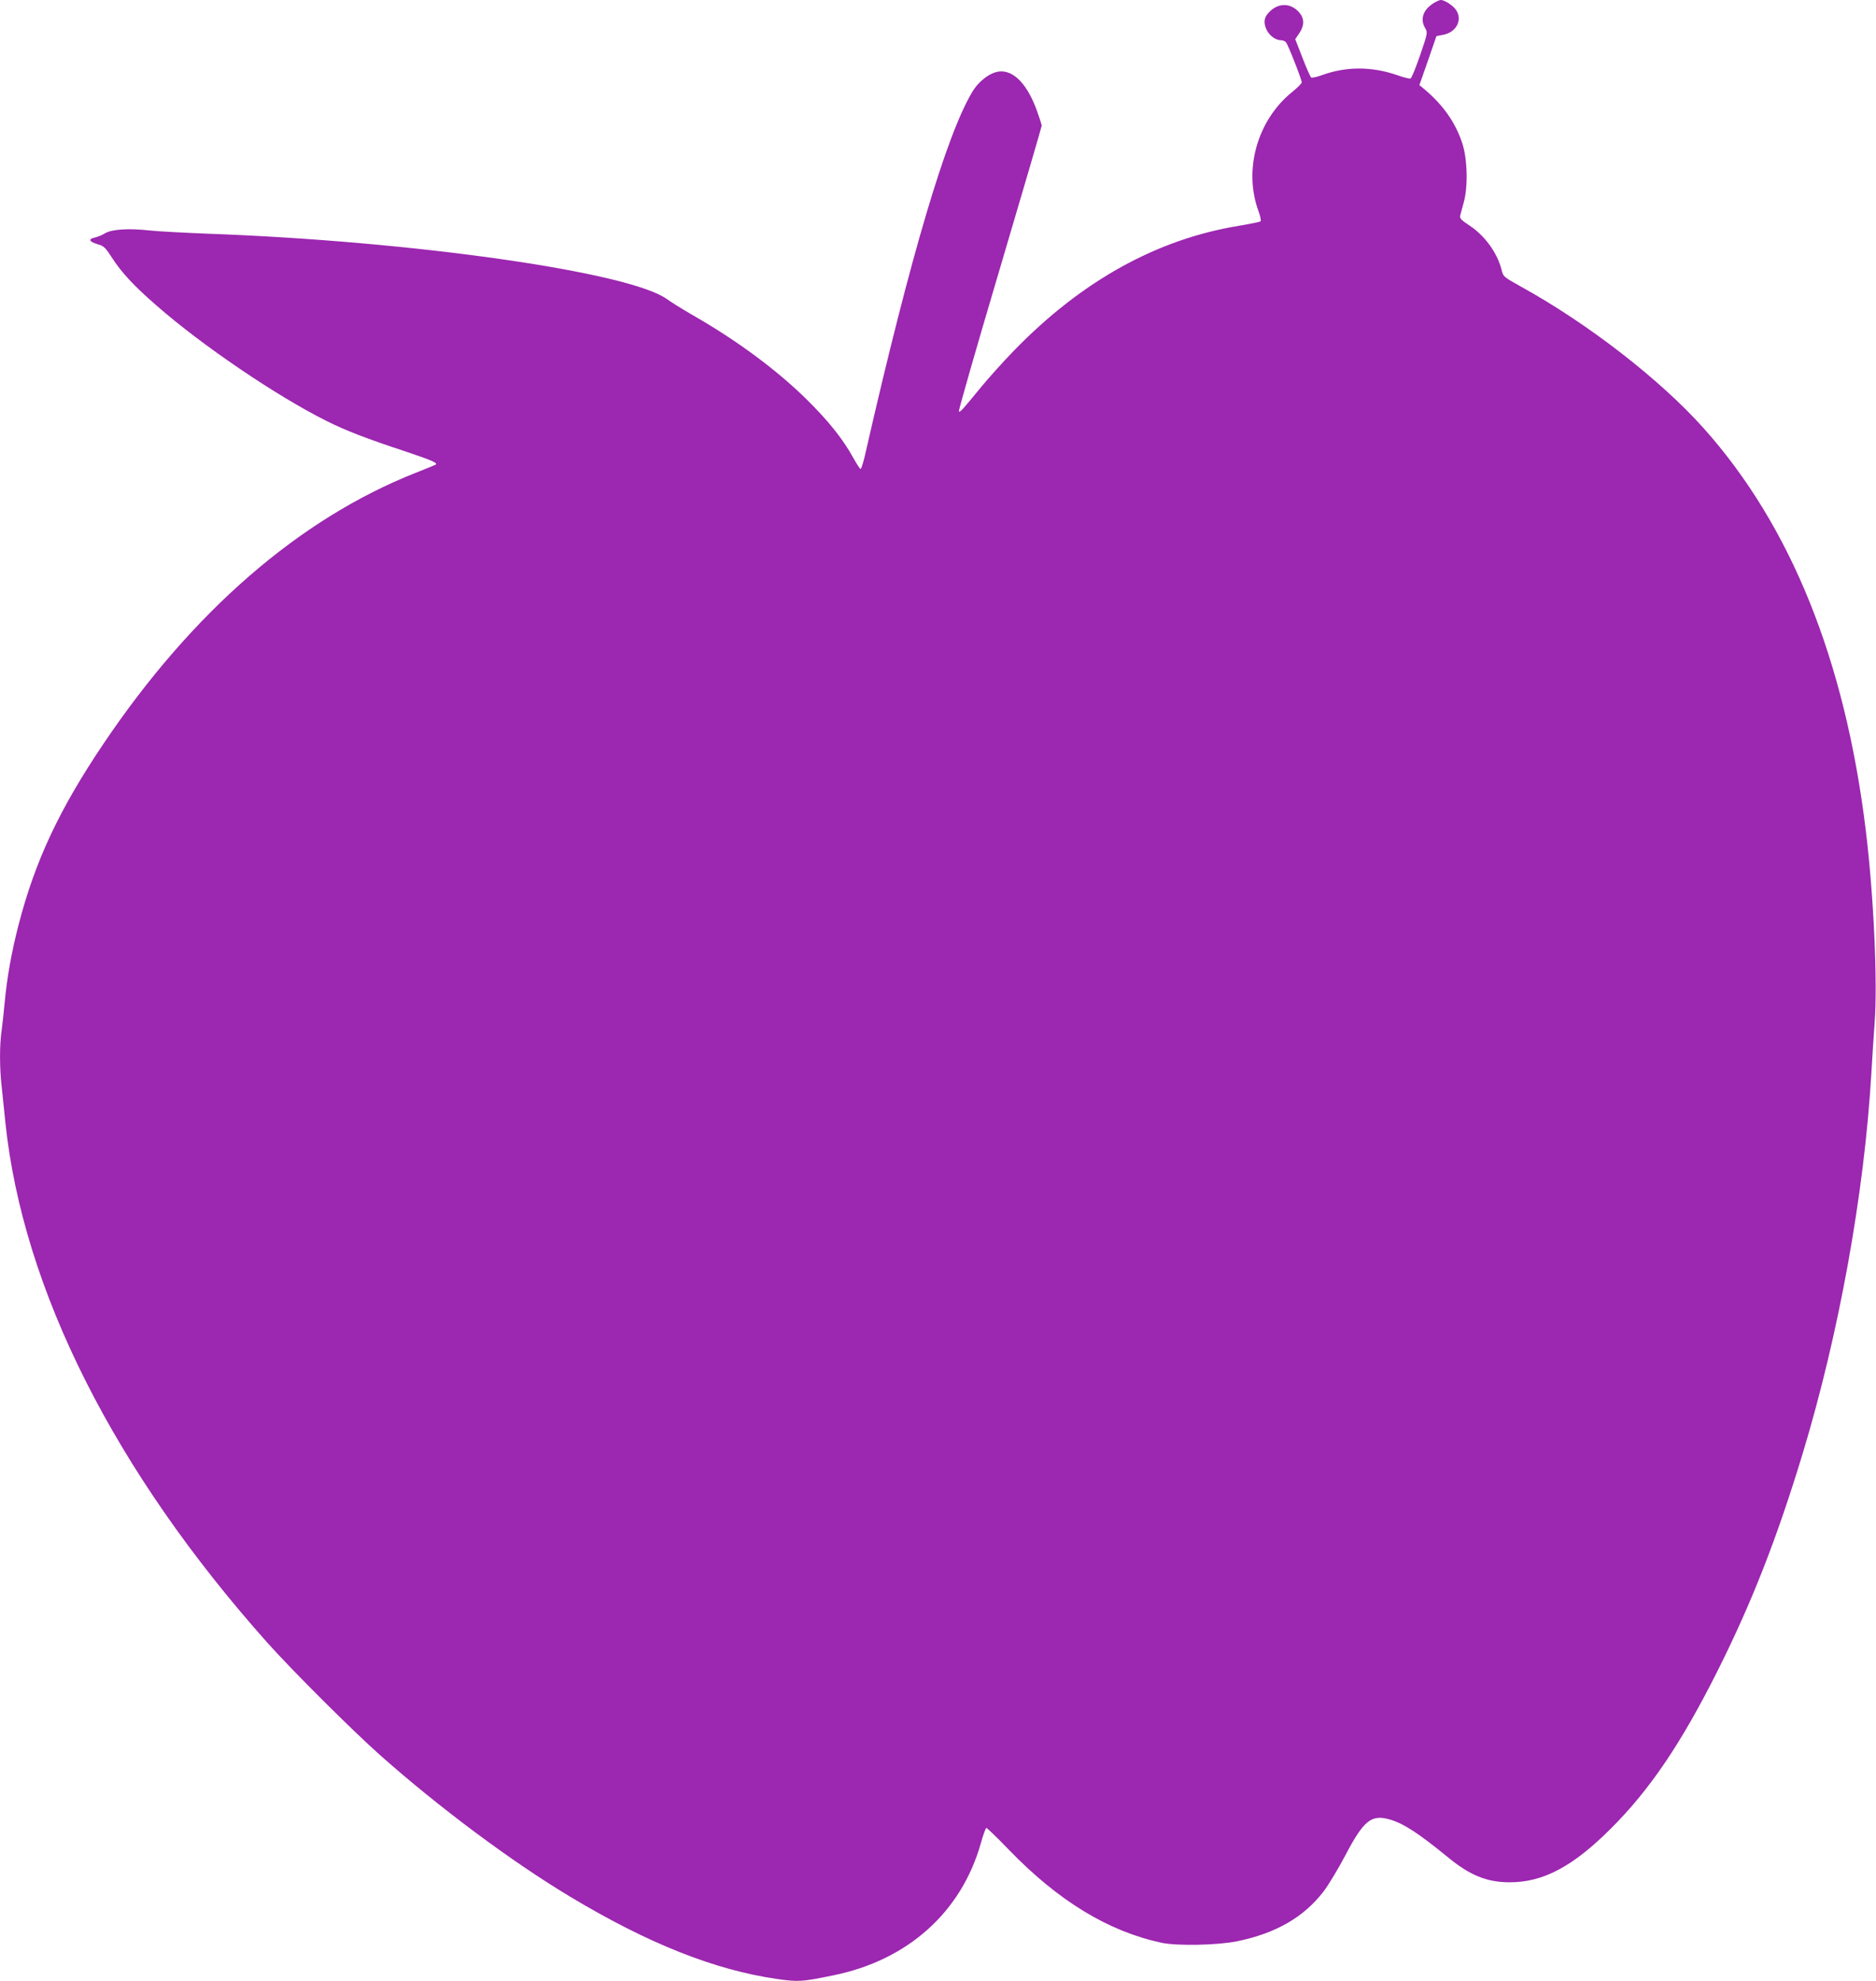 <?xml version="1.0" standalone="no"?>
<!DOCTYPE svg PUBLIC "-//W3C//DTD SVG 20010904//EN"
 "http://www.w3.org/TR/2001/REC-SVG-20010904/DTD/svg10.dtd">
<svg version="1.0" xmlns="http://www.w3.org/2000/svg"
 width="1212pt" height="1280pt" viewBox="0 0 1212 1280"
 preserveAspectRatio="xMidYMid meet">
<g transform="translate(0,1280) scale(0.1,-0.1)"
fill="#9c27b0" stroke="none">
<path d="M9264 12781 c-70 -43 -91 -104 -57 -162 17 -29 17 -32 -32 -175 -28
-81 -55 -148 -62 -151 -6 -3 -46 7 -88 22 -162 56 -328 56 -480 1 -35 -13 -68
-20 -74 -17 -5 4 -31 61 -56 127 l-47 121 26 38 c33 49 34 94 1 133 -53 63
-133 66 -192 7 -24 -24 -33 -42 -33 -66 0 -58 53 -118 106 -119 12 0 26 -6 32
-13 14 -16 102 -241 102 -259 0 -7 -27 -34 -59 -60 -228 -182 -320 -506 -219
-776 11 -30 16 -57 12 -62 -5 -4 -69 -17 -141 -29 -530 -87 -1015 -356 -1453
-807 -69 -71 -163 -176 -210 -233 -123 -150 -138 -167 -145 -159 -4 3 115 418
264 920 149 503 271 920 271 926 0 6 -14 50 -31 97 -62 172 -151 263 -244 253
-59 -7 -131 -61 -173 -131 -167 -277 -400 -1062 -687 -2319 -14 -65 -30 -118
-35 -118 -4 0 -26 33 -48 73 -66 120 -157 234 -296 372 -196 194 -455 386
-751 555 -60 35 -131 79 -157 98 -244 175 -1640 374 -2963 422 -154 6 -324 15
-379 21 -134 15 -243 8 -287 -18 -19 -12 -49 -24 -67 -28 -44 -9 -36 -27 19
-43 39 -11 50 -21 91 -85 64 -99 141 -182 288 -310 294 -258 776 -585 1098
-746 128 -64 255 -113 521 -201 166 -56 203 -72 184 -83 -4 -2 -62 -26 -128
-52 -751 -297 -1442 -897 -2017 -1751 -285 -423 -441 -756 -548 -1169 -45
-174 -75 -341 -90 -505 -6 -63 -15 -145 -20 -182 -13 -86 -13 -235 0 -351 5
-51 17 -159 25 -242 114 -1079 706 -2252 1694 -3360 159 -178 544 -562 726
-724 382 -339 846 -685 1225 -913 505 -304 937 -476 1342 -534 136 -19 158
-18 358 23 483 97 831 408 957 855 15 54 31 98 36 98 4 0 70 -63 145 -141 320
-331 642 -527 987 -601 100 -21 360 -16 488 10 252 52 431 156 559 323 31 41
93 144 138 229 120 229 169 269 288 235 90 -26 184 -87 381 -248 139 -114 250
-158 393 -158 216 -1 409 101 654 346 254 253 457 554 693 1025 220 440 382
854 547 1398 235 776 398 1678 444 2457 5 94 15 240 21 325 20 266 -6 827 -57
1245 -134 1101 -485 1970 -1049 2600 -279 312 -743 672 -1173 910 -119 66
-120 67 -131 112 -28 110 -108 220 -206 285 -52 34 -65 47 -62 63 3 11 13 49
23 85 29 102 25 281 -9 385 -44 133 -123 246 -244 348 l-33 27 55 157 c30 86
55 158 55 159 0 1 17 4 38 8 102 16 141 118 71 182 -28 25 -63 44 -81 44 -7 0
-27 -9 -44 -19z"/>
</g>
</svg>
